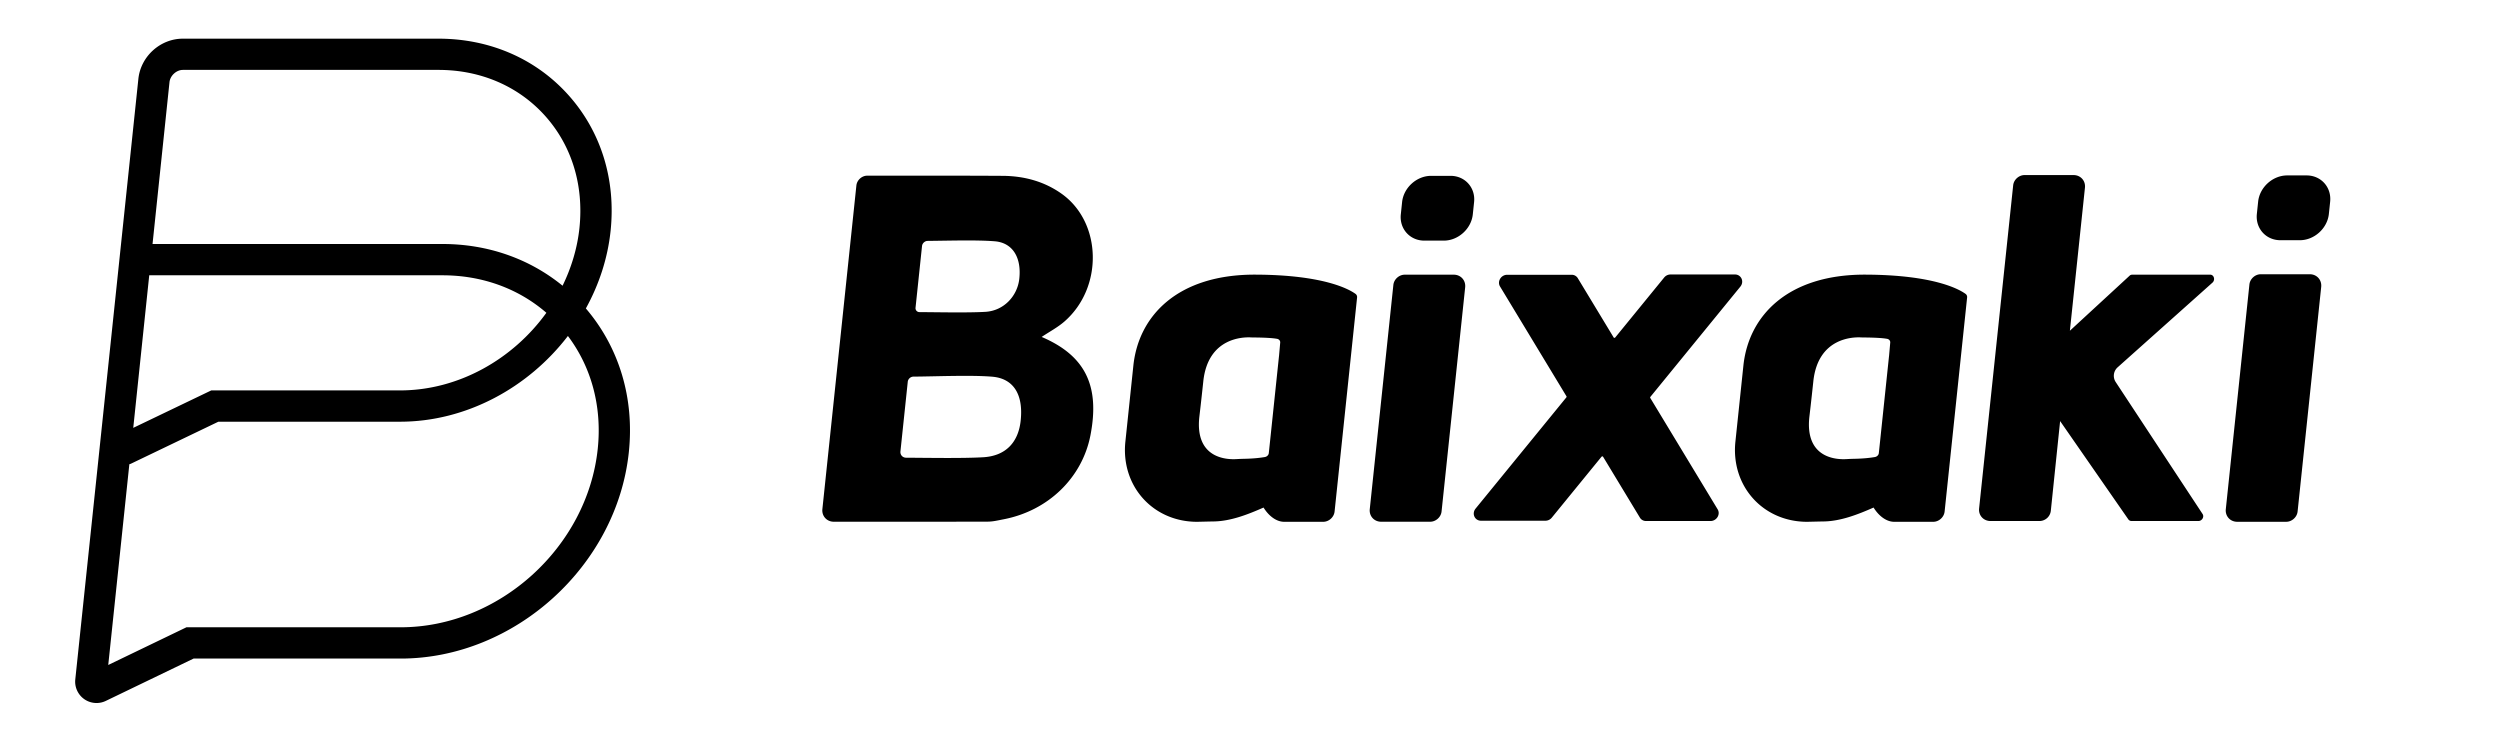 <svg xmlns="http://www.w3.org/2000/svg" fill="none" viewBox="0 0 554 165"><path fill="#000" d="M129.827 68.35c2.898-5.258 4.838-11.066 5.481-17.195 1.193-11.382-2.147-22.094-9.415-30.163-7.214-8.01-17.413-12.423-28.718-12.423H40.53c-5.001 0-9.338 3.912-9.867 8.908L24.3 78.093l-7.617 72.465a4.75 4.75 0 0 0 1.983 4.37 4.76 4.76 0 0 0 2.725.861c.697 0 1.4-.153 2.054-.469l19.455-9.382H88.79c25.231 0 47.912-20.519 50.56-45.74 1.259-11.96-2.146-23.21-9.523-31.847M37.56 18.197c.153-1.444 1.542-2.708 2.97-2.708h56.645c9.317 0 17.685 3.596 23.569 10.129 5.933 6.587 8.658 15.397 7.661 24.9-.474 4.51-1.798 8.815-3.738 12.798-7.317-5.972-16.541-9.246-26.61-9.246H33.802zm-4.49 42.809h64.982c8.805 0 16.825 2.936 23.025 8.309-7.421 10.297-19.483 17.2-32.428 17.2H46.817l-17.288 8.299zm99.388 38.466c-2.294 21.8-21.88 39.534-43.668 39.534H41.314l-17.326 8.353 4.675-44.482c.114-.043.229-.065.338-.114l19.39-9.312h40.252c14.694 0 28.44-7.557 37.206-18.998 5.236 6.946 7.59 15.713 6.609 25.02M385.667 63.512c.431-.529.523-1.215.245-1.798a1.56 1.56 0 0 0-1.433-.888h-14.307c-.528 0-1.046.25-1.389.67l-10.826 13.267a.25.25 0 0 1-.207.104.3.3 0 0 1-.125-.022l-7.987-13.202a1.57 1.57 0 0 0-1.362-.752h-14.302a1.82 1.82 0 0 0-1.564.921c-.31.545-.31 1.172 0 1.678l14.732 24.35c.028.049.022.152-.054.24l-20.099 24.627c-.43.528-.523 1.215-.245 1.798.262.55.812.888 1.433.888h14.302c.528 0 1.046-.251 1.389-.67l11.005-13.486a.25.25 0 0 1 .207-.103q.06-.002.126.022l8.194 13.545c.283.474.795.757 1.362.757h14.302c.637 0 1.237-.354 1.563-.921.311-.545.311-1.171 0-1.678l-14.939-24.692c-.032-.05-.022-.153.055-.246zM454.207 115.676c0-.016.005-.038.01-.082-.005.033-.005.06-.01.082M489.778 60.864h-17.096c-.267-.005-.534.016-.736.207l-13.261 12.221 3.34-31.705c.163-1.536-.97-2.79-2.523-2.79h-10.858c-1.253 0-2.392 1.02-2.523 2.262l-7.551 71.609c-.164 1.537.97 2.79 2.522 2.79h10.848a2.537 2.537 0 0 0 2.522-2.267l2.06-19.881 15.103 21.761a.86.86 0 0 0 .735.387h14.798c.8 0 1.351-.91.937-1.553L468.84 84.663a2.52 2.52 0 0 1 .431-3.269l21.003-18.754c.676-.594.365-1.765-.496-1.776M300.39 65.13c-1.411-1.024-7.001-4.206-22.13-4.271-17.282-.077-25.945 9.115-27.106 20.154l-1.77 16.852c-1.03 9.813 6.085 17.767 15.898 17.767l2.795-.065.948-.016c3.688-.066 7.475-1.531 10.978-3.079.97 1.586 2.637 3.16 4.593 3.16h8.625c1.253 0 2.391-1.018 2.522-2.272l4.985-47.434a.86.86 0 0 0-.338-.796m-16.976 13.883-1.896 18.05-.354 3.357c-.044.42-.409.779-.878.861-.855.147-2.304.349-4.696.392a38 38 0 0 0-1.58.066c-2.141.131-9.208-.115-8.243-9.295 0 0 .408-3.406.882-7.917 1.035-9.862 9.055-9.83 10.526-9.758.213.01.42.016.632.016 2.73.022 4.31.142 5.193.3.446.081.741.441.692.86l-.257 2.916zM230.832 74.665c1.722-1.155 3.553-2.114 5.067-3.438 8.614-7.54 8.282-21.914-.61-28.267-3.808-2.718-8.26-3.966-13.136-3.993-9.976-.06-19.962-.039-29.943-.039h-.022c-1.204 0-2.289.981-2.414 2.18l-7.535 71.708c-.163 1.541.981 2.8 2.528 2.8 11.529 0 22.85.011 34.177-.022 1.133-.005 2.299-.299 3.444-.517 9.964-1.918 17.412-9.252 19.243-18.558 2.13-10.902-1.024-17.675-10.799-21.854m-26.511-20.149c.065-.615.621-1.127 1.242-1.133 4.381-.038 10.902-.245 14.901.087 3.923.327 5.933 3.57 5.41 8.32-.419 3.803-3.416 7.072-7.513 7.312-3.961.229-10.373.082-14.612.06a.863.863 0 0 1-.866-.97zm13.572 46.809c-4.539.267-12.15.13-17.113.103-.769-.005-1.324-.632-1.243-1.4l1.624-15.436c.065-.615.621-1.128 1.242-1.133 5.111-.038 12.738-.376 17.467.016 4.582.382 6.947 3.744 6.315 9.715-.529 5.029-3.509 7.857-8.292 8.135M321.449 38.967h-4.31c-3.204 0-6.102 2.62-6.435 5.824l-.283 2.708c-.338 3.204 2.01 5.824 5.214 5.824h4.305c3.203 0 6.102-2.62 6.434-5.824l.284-2.708c.343-3.198-2.006-5.824-5.209-5.824M322.157 60.87h-10.864c-1.253 0-2.392 1.018-2.523 2.266l-5.23 49.685c-.164 1.536.969 2.795 2.522 2.795h10.865c1.253 0 2.391-1.019 2.522-2.267l5.231-49.684c.158-1.537-.975-2.795-2.523-2.795M435.573 65.13c-1.411-1.024-7.001-4.206-22.131-4.271-17.282-.077-25.944 9.115-27.105 20.154l-1.771 16.852c-1.029 9.813 6.086 17.767 15.898 17.767l2.795-.065.948-.016c3.689-.066 7.475-1.531 10.979-3.079.969 1.586 2.637 3.16 4.593 3.16h8.624c1.253 0 2.392-1.018 2.523-2.272l4.985-47.434a.85.85 0 0 0-.338-.796m-16.977 13.883-1.896 18.05-.354 3.357c-.043.42-.408.779-.877.861-.855.147-2.305.349-4.696.392a38 38 0 0 0-1.58.066c-2.142.131-9.208-.115-8.244-9.295 0 0 .409-3.406.883-7.917 1.035-9.862 9.055-9.83 10.526-9.758.212.01.42.016.632.016 2.73.022 4.31.142 5.192.3.447.081.741.441.692.86l-.256 2.916zM511.147 38.874h-4.31c-3.204 0-6.103 2.62-6.435 5.824l-.283 2.708c-.338 3.204 2.01 5.825 5.214 5.825h4.31c3.203 0 6.102-2.621 6.434-5.825l.284-2.708c.332-3.203-2.011-5.824-5.214-5.824M511.855 60.771h-10.864c-1.253 0-2.392 1.02-2.523 2.272l-5.23 49.783c-.164 1.542.97 2.801 2.523 2.801h10.864c1.253 0 2.392-1.019 2.522-2.272l5.231-49.783c.158-1.537-.975-2.8-2.523-2.8"/></svg>